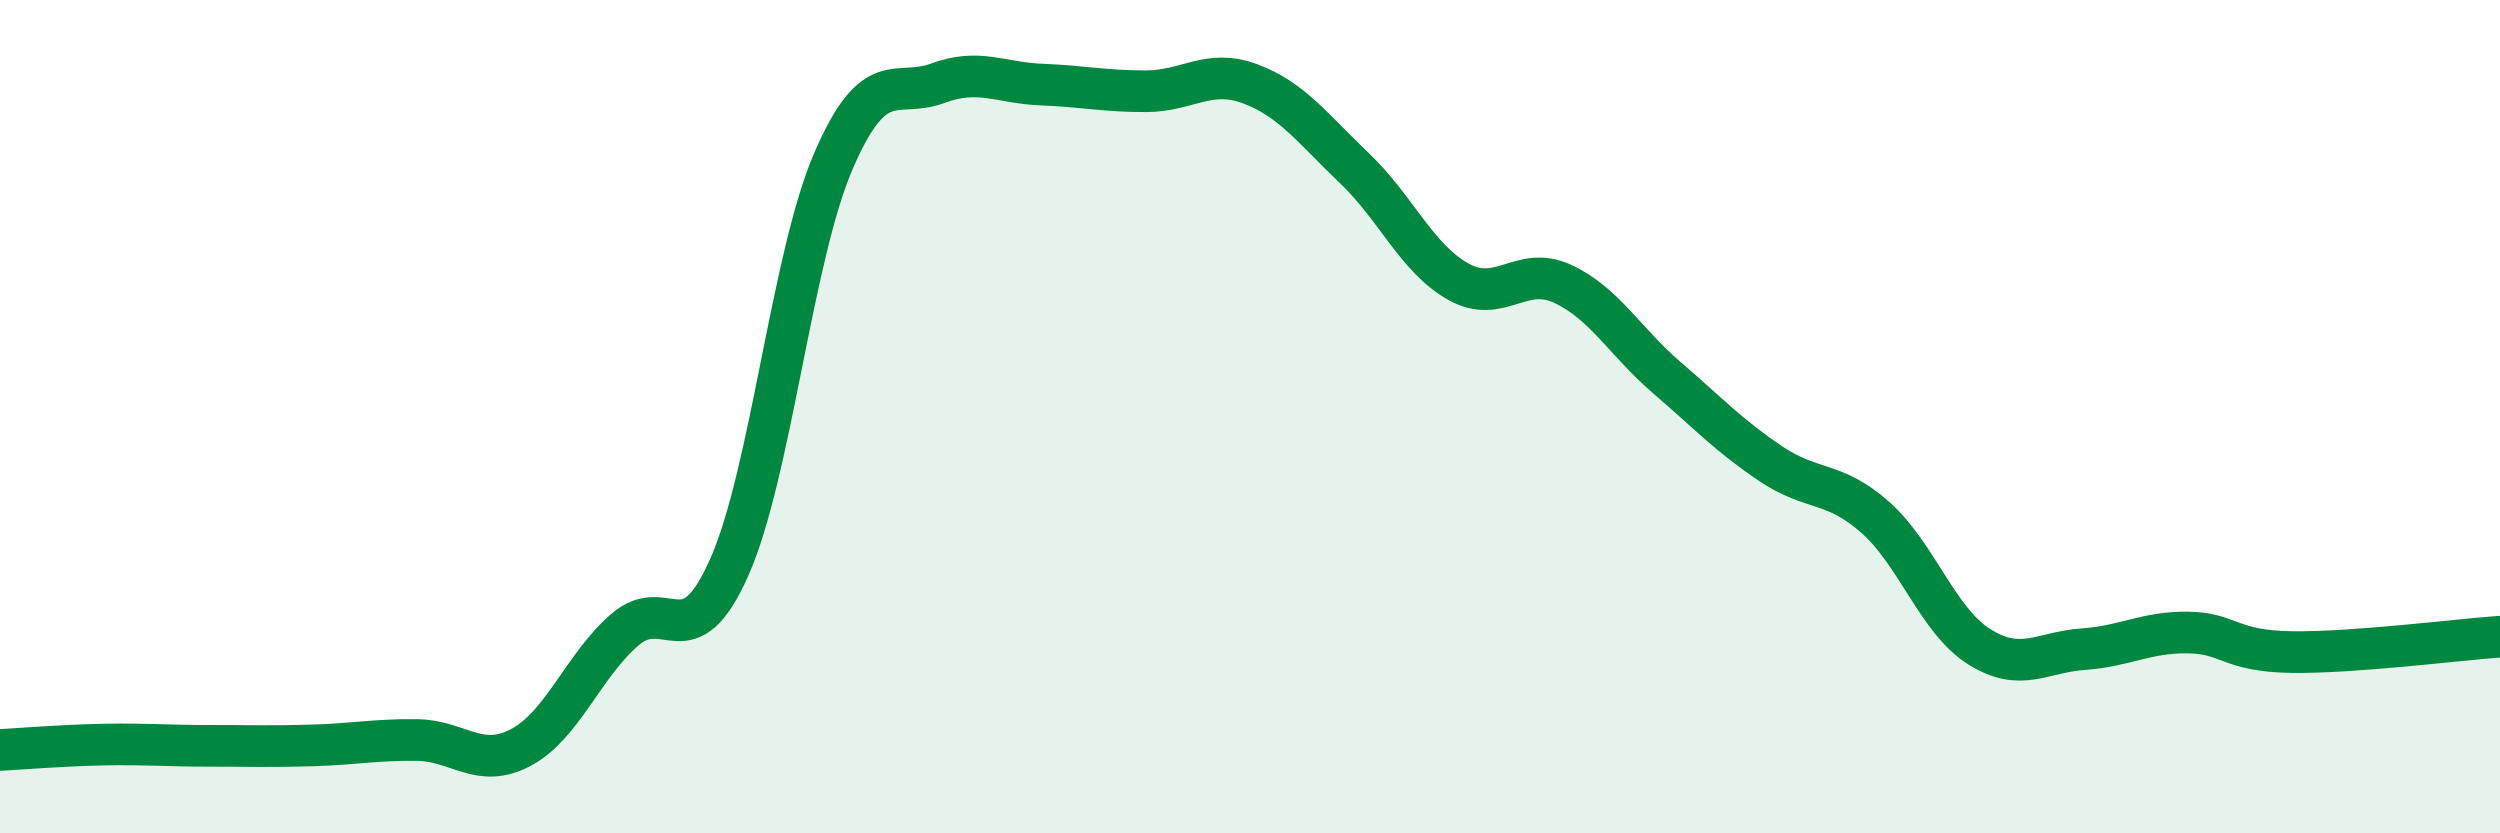 
    <svg width="60" height="20" viewBox="0 0 60 20" xmlns="http://www.w3.org/2000/svg">
      <path
        d="M 0,18 C 0.5,17.97 1.5,17.89 2.5,17.87 C 3.5,17.85 4,17.9 5,17.9 C 6,17.9 6.5,17.92 7.5,17.89 C 8.5,17.86 9,17.75 10,17.76 C 11,17.77 11.5,18.47 12.5,17.94 C 13.5,17.41 14,15.97 15,15.11 C 16,14.25 16.5,15.87 17.5,13.62 C 18.5,11.37 19,6.19 20,3.87 C 21,1.55 21.5,2.37 22.5,2 C 23.5,1.63 24,1.99 25,2.03 C 26,2.07 26.5,2.19 27.5,2.19 C 28.5,2.19 29,1.64 30,2.01 C 31,2.38 31.5,3.08 32.5,4.03 C 33.5,4.98 34,6.2 35,6.76 C 36,7.32 36.5,6.35 37.5,6.81 C 38.5,7.27 39,8.2 40,9.06 C 41,9.92 41.5,10.46 42.5,11.13 C 43.5,11.8 44,11.53 45,12.41 C 46,13.29 46.5,14.89 47.5,15.52 C 48.5,16.15 49,15.65 50,15.58 C 51,15.51 51.5,15.17 52.5,15.18 C 53.5,15.19 53.5,15.63 55,15.65 C 56.5,15.67 59,15.35 60,15.28L60 20L0 20Z"
        fill="#008740"
        opacity="0.1"
        stroke-linecap="round"
        stroke-linejoin="round"
      />
      <path
        d="M 0,18 C 0.5,17.97 1.5,17.89 2.5,17.87 C 3.5,17.85 4,17.9 5,17.9 C 6,17.9 6.5,17.92 7.5,17.89 C 8.5,17.86 9,17.75 10,17.76 C 11,17.77 11.5,18.47 12.5,17.94 C 13.5,17.41 14,15.97 15,15.11 C 16,14.25 16.5,15.87 17.5,13.62 C 18.5,11.37 19,6.19 20,3.87 C 21,1.55 21.5,2.37 22.5,2 C 23.5,1.63 24,1.99 25,2.03 C 26,2.07 26.5,2.19 27.5,2.19 C 28.5,2.19 29,1.64 30,2.01 C 31,2.38 31.5,3.08 32.5,4.03 C 33.5,4.98 34,6.2 35,6.76 C 36,7.32 36.5,6.35 37.5,6.81 C 38.5,7.27 39,8.2 40,9.06 C 41,9.92 41.5,10.46 42.5,11.13 C 43.5,11.8 44,11.53 45,12.41 C 46,13.29 46.5,14.89 47.5,15.52 C 48.5,16.15 49,15.65 50,15.58 C 51,15.51 51.5,15.17 52.5,15.18 C 53.5,15.19 53.5,15.63 55,15.65 C 56.5,15.67 59,15.35 60,15.28"
        stroke="#008740"
        stroke-width="1"
        fill="none"
        stroke-linecap="round"
        stroke-linejoin="round"
      />
    </svg>
  